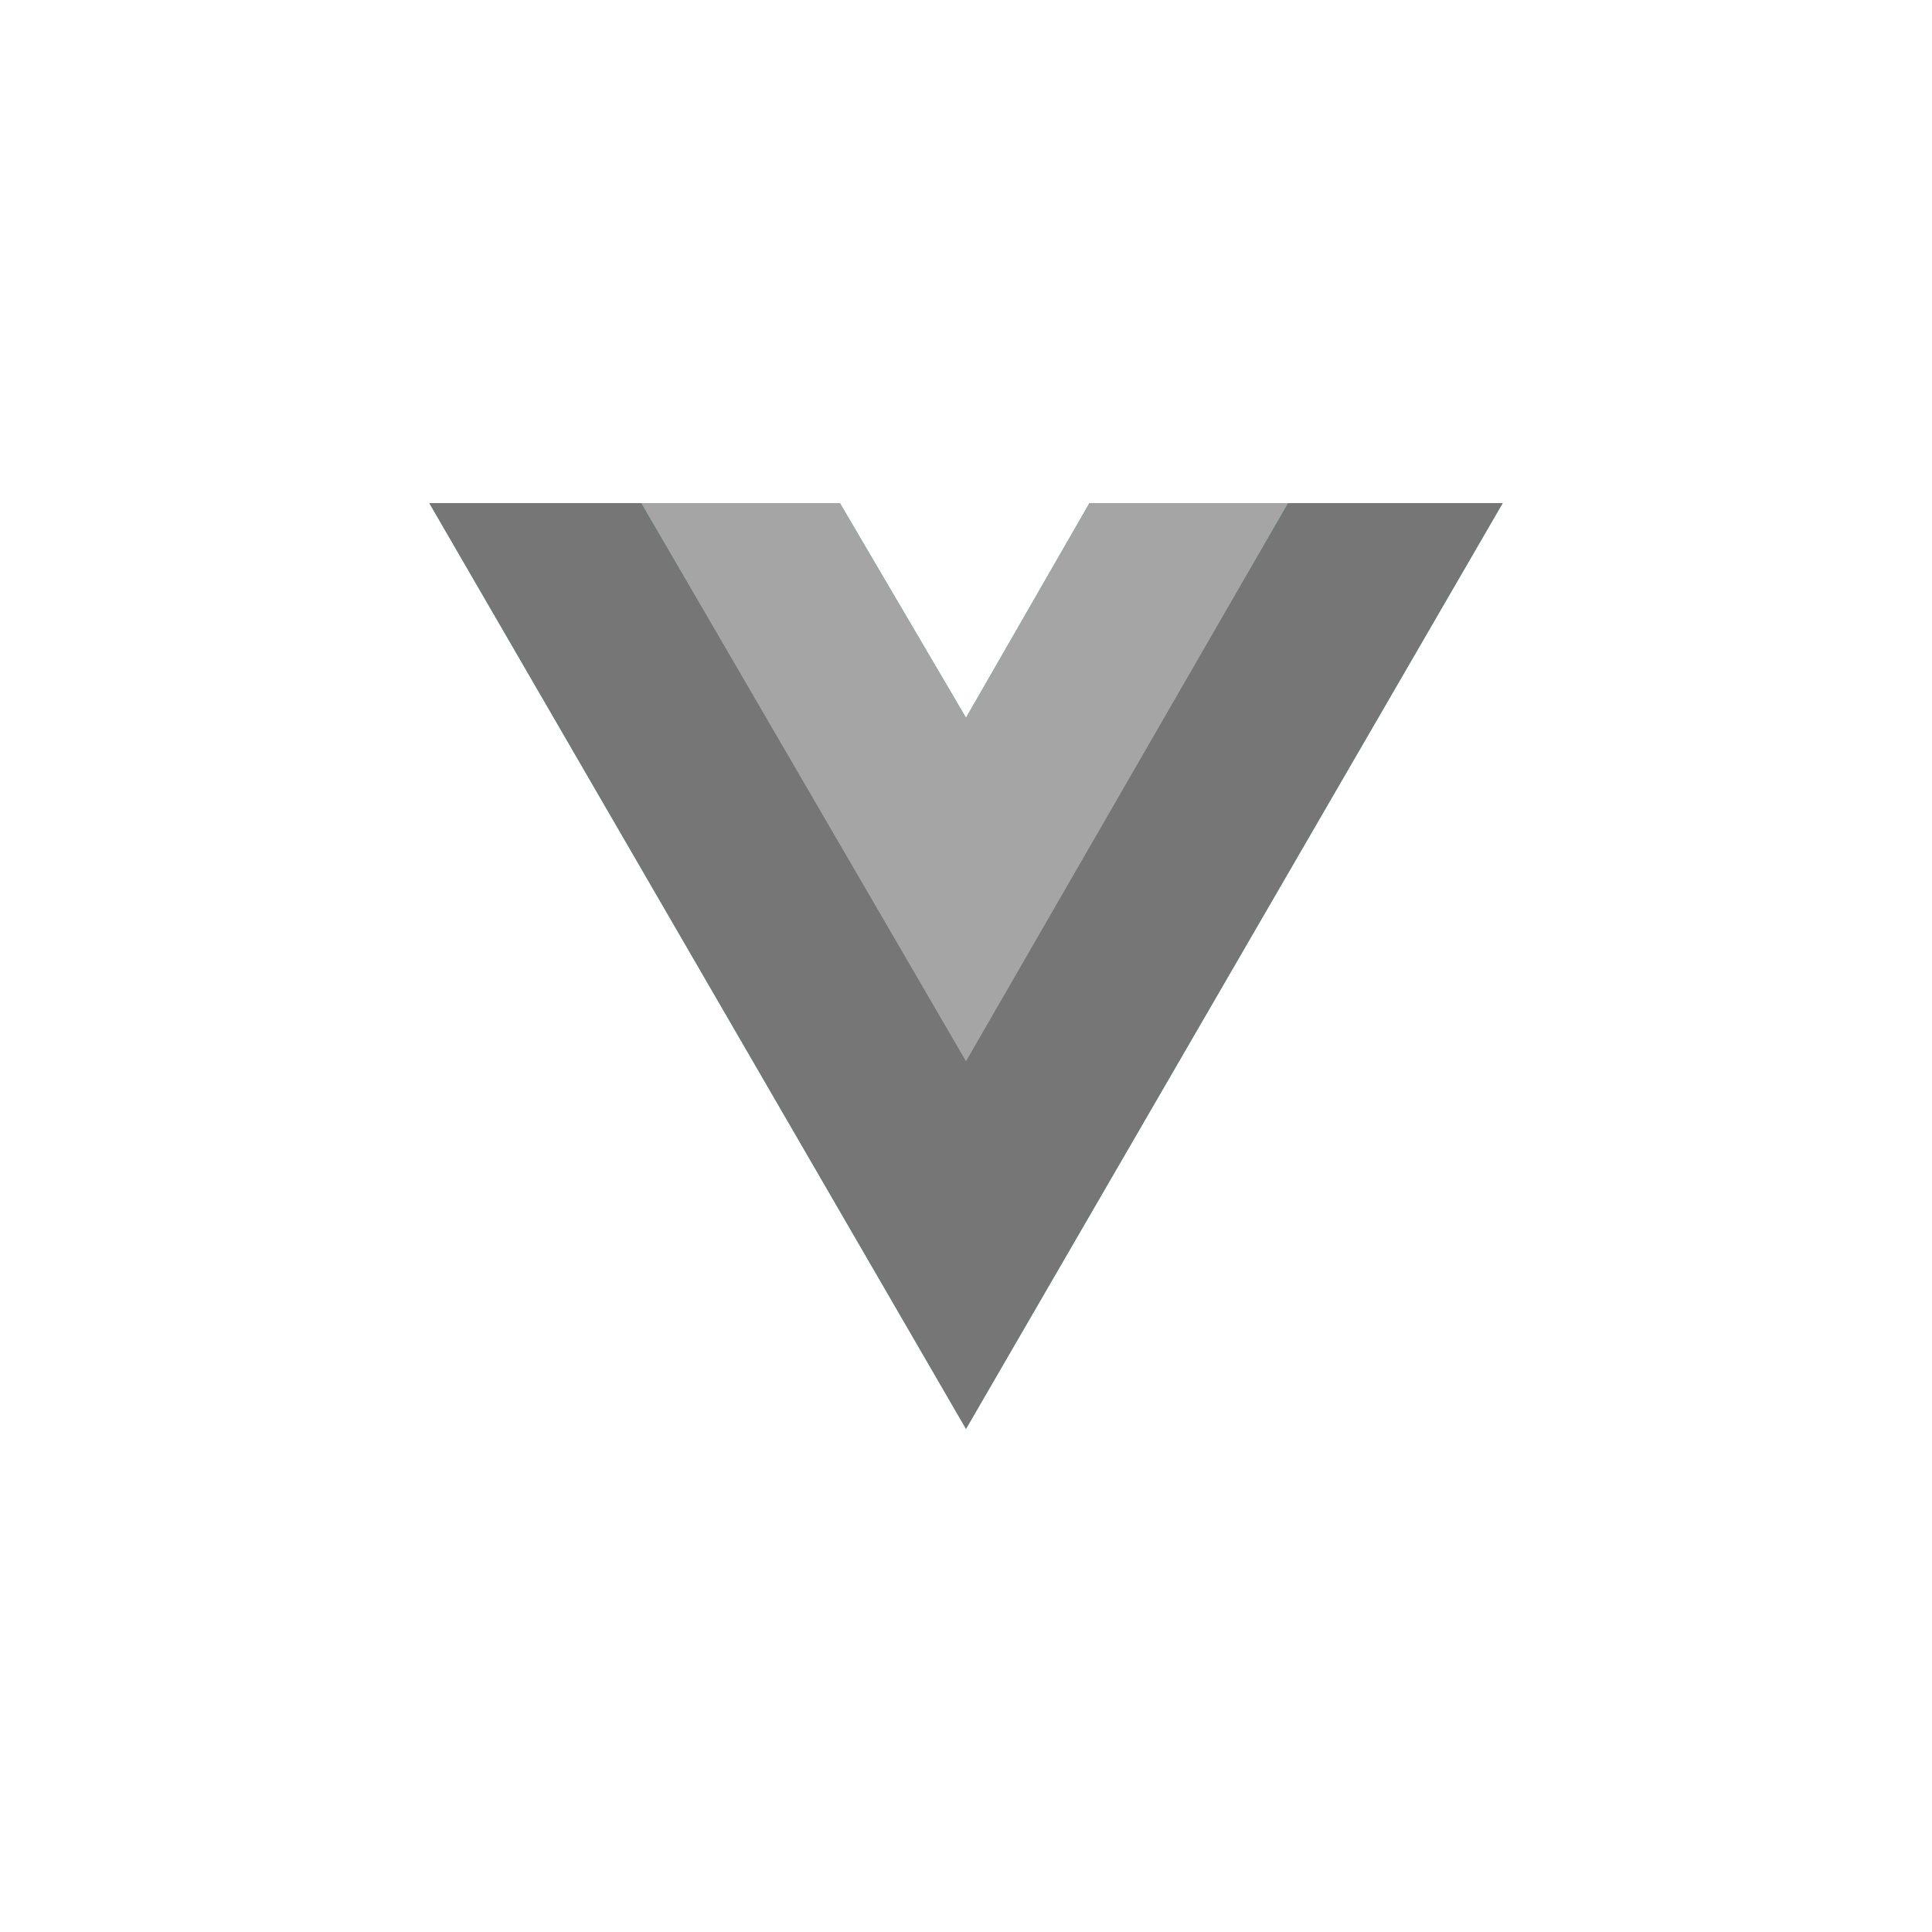 <svg width="56" height="56" viewBox="0 0 56 56" fill="none" xmlns="http://www.w3.org/2000/svg">
<path d="M37.333 14.583H43.556L28 41.417L12.444 14.583H24.345L28 20.805L31.578 14.583H37.333Z" fill="#41B883"/>
<path d="M12.444 14.583L28 41.417L43.556 14.583H37.333L28 30.683L18.589 14.583H12.444Z" fill="#767676"/>
<path d="M18.589 14.583L28 30.761L37.333 14.583H31.578L28 20.805L24.345 14.583H18.589Z" fill="#A5A5A5"/>
</svg>
